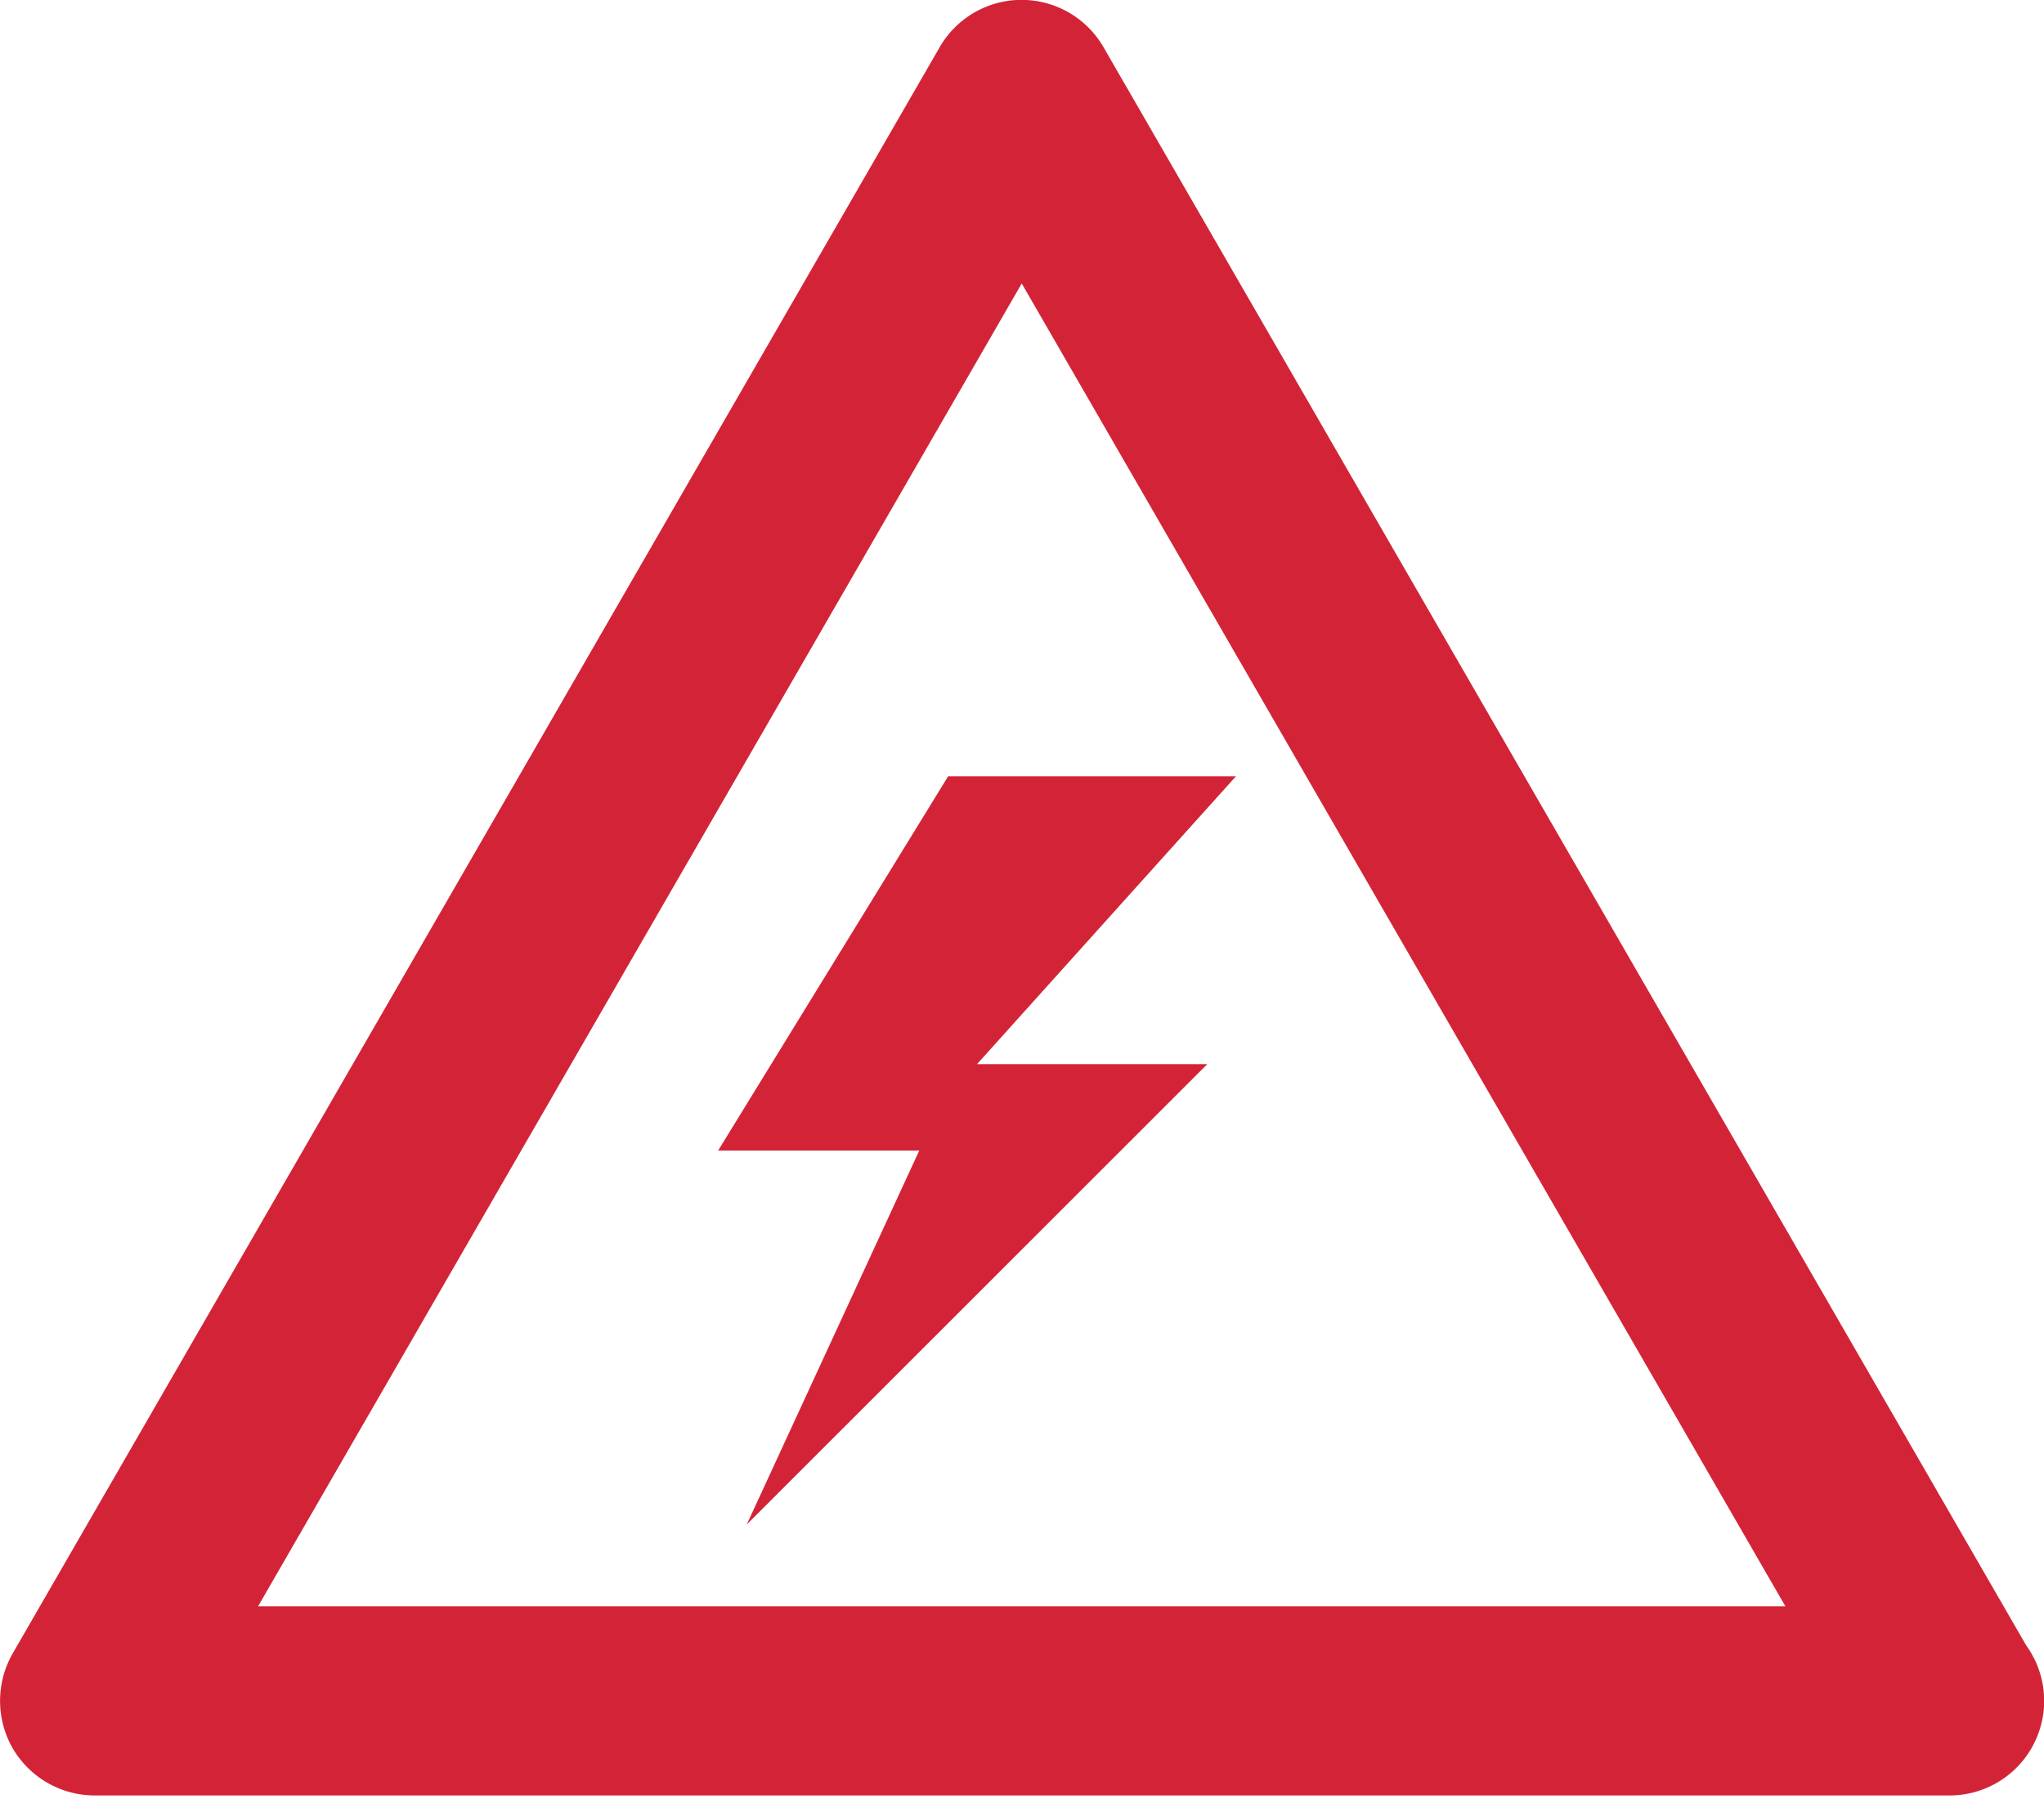 <svg xmlns="http://www.w3.org/2000/svg" width="75" height="66" viewBox="0 0 75 66"><path fill="#d32437" d="M40.49 1.73a3.47 3.47 0 0 0-6.01 0L.46 60.67a3.5 3.5 0 0 0 0 3.46 3.49 3.49 0 0 0 3.01 1.74h68.06a3.47 3.47 0 0 0 2.82-5.5zm-3 8.67l28.02 48.53H9.47zm7.86 18.08l-9.5 10.56h8.45L27.4 55.93l6.33-13.72h-7.38l8.44-13.73z"/></svg>
